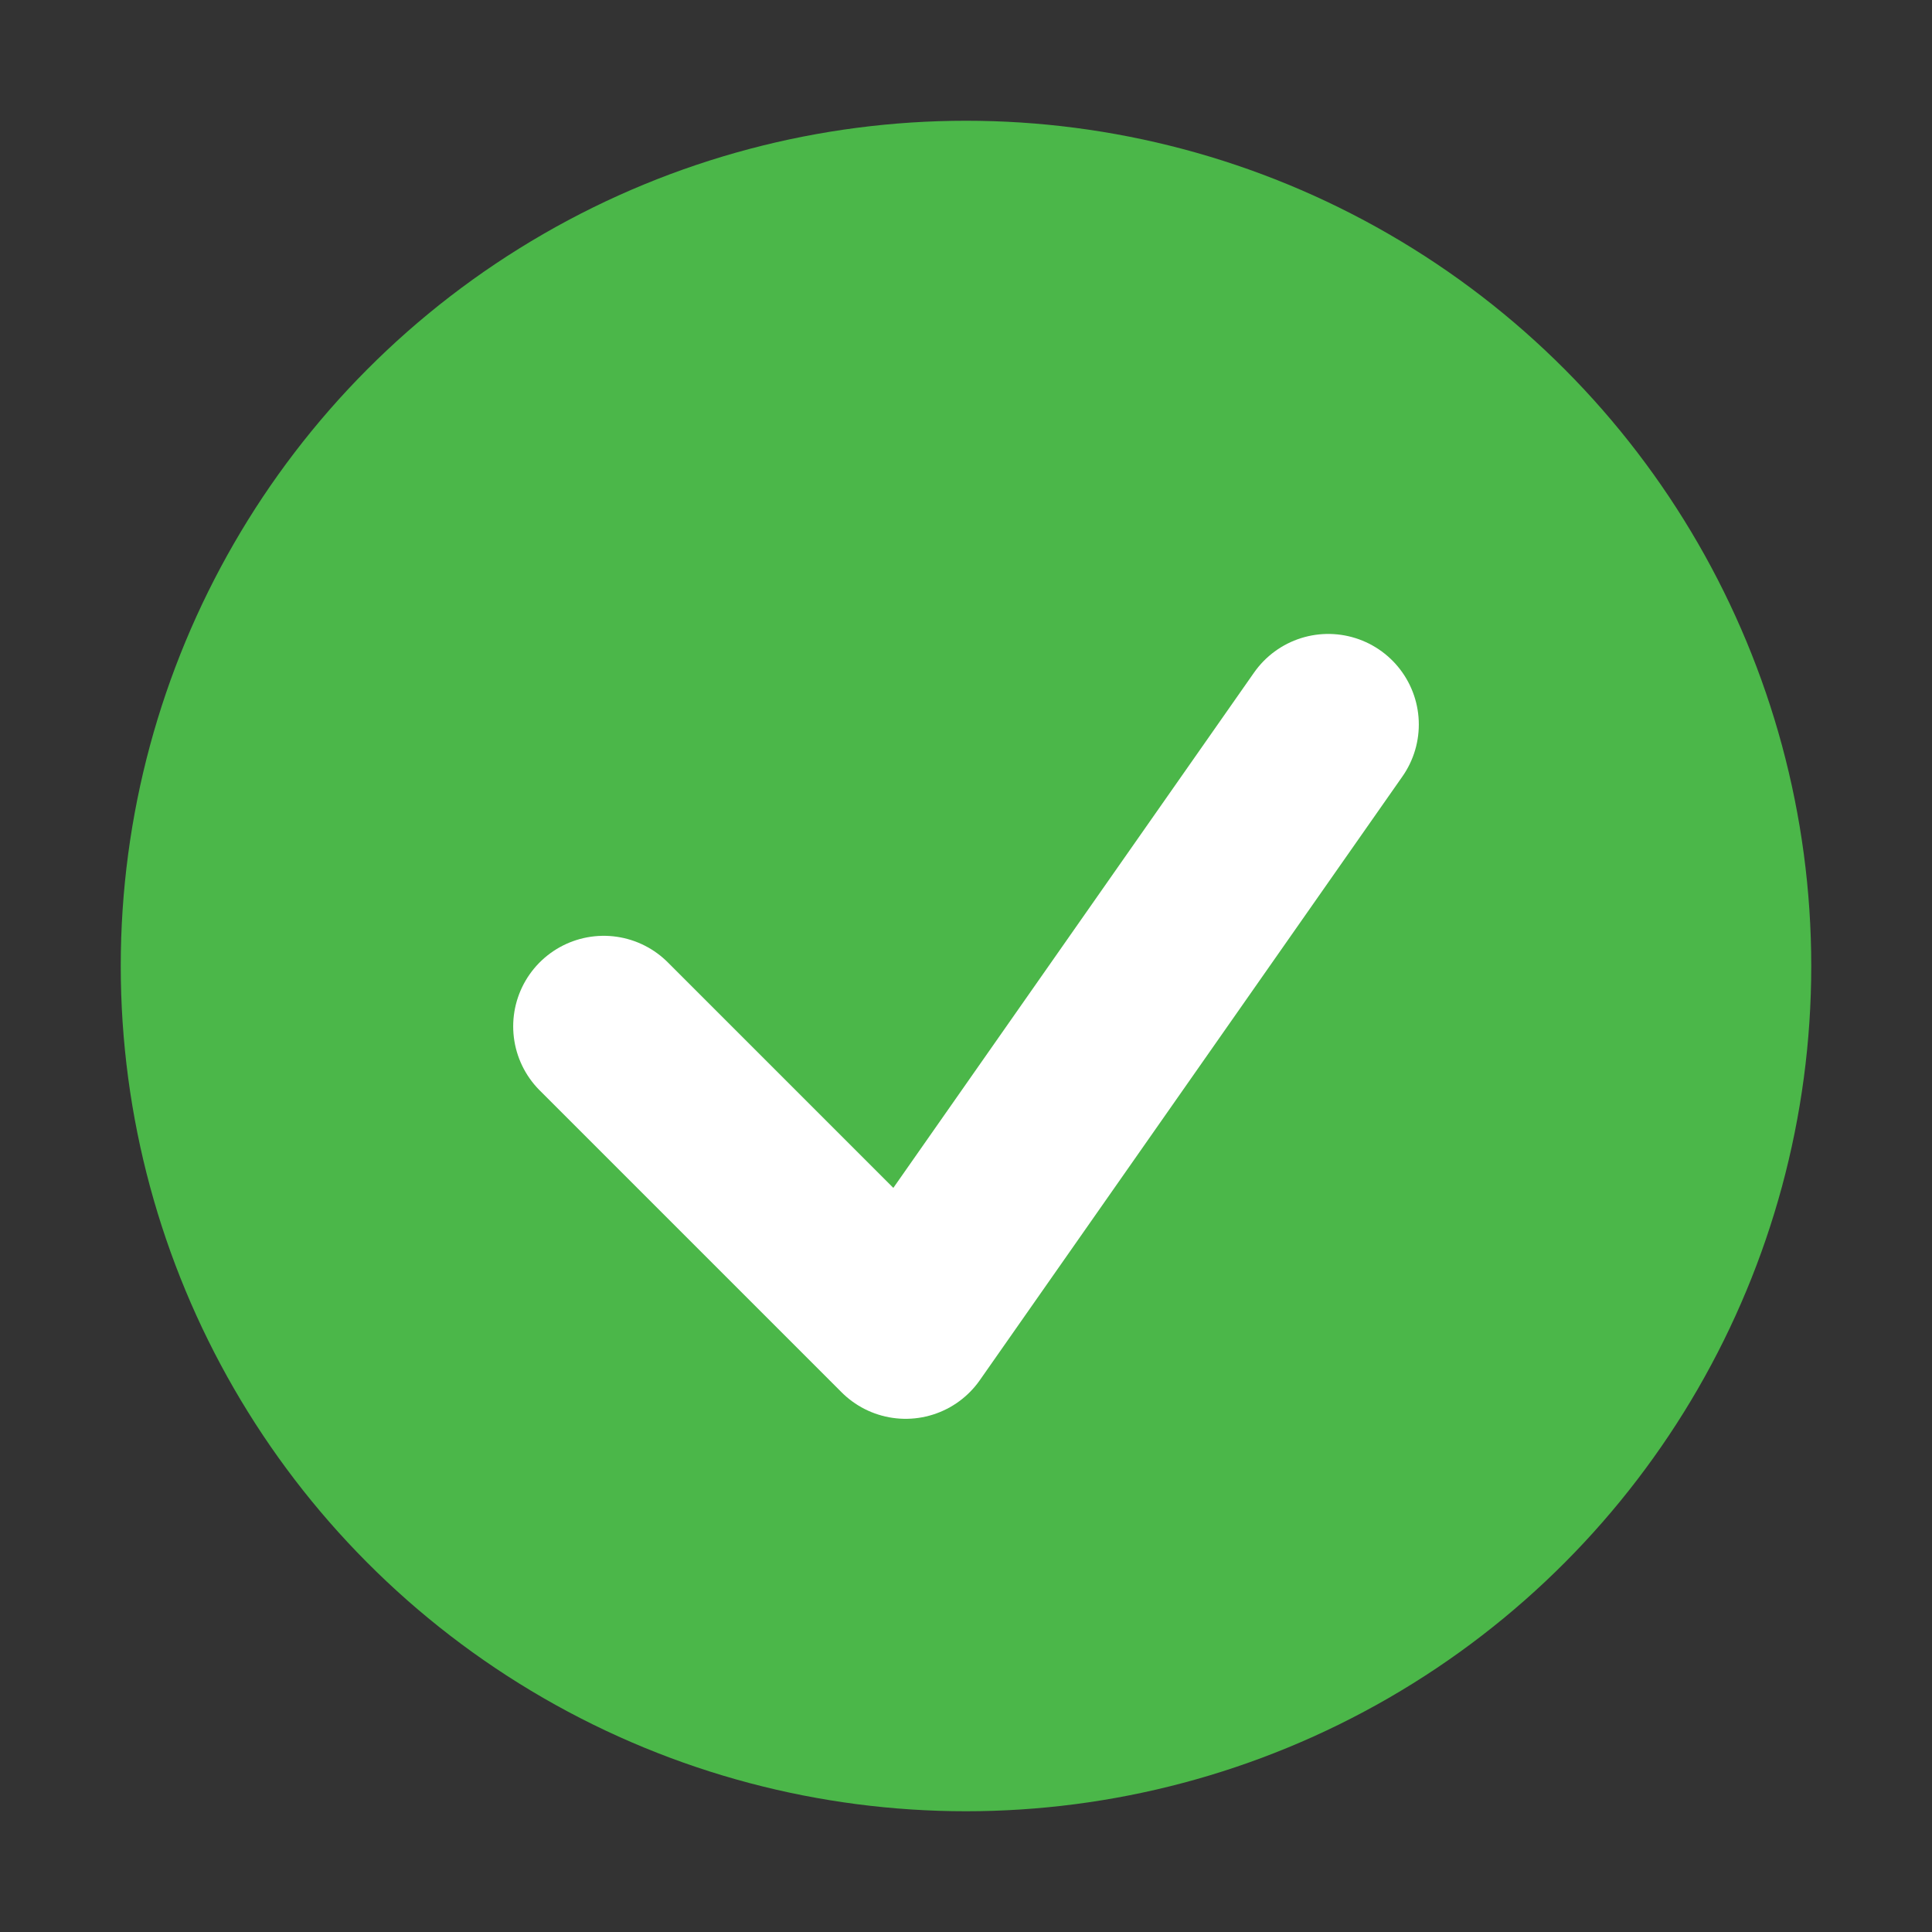 <?xml version="1.0" encoding="UTF-8"?>
<svg xmlns="http://www.w3.org/2000/svg" width="32" height="32" viewBox="0 0 32 32"><rect x="0" y="0" width="32" height="32" fill="#333333" stroke="none"/><circle cx="16" cy="16" r="14" fill="#4BB749"/><polyline points="10,17 15,22 22,12" fill="none" stroke="#fff" stroke-width="3" stroke-linecap="round" stroke-linejoin="round"/></svg>